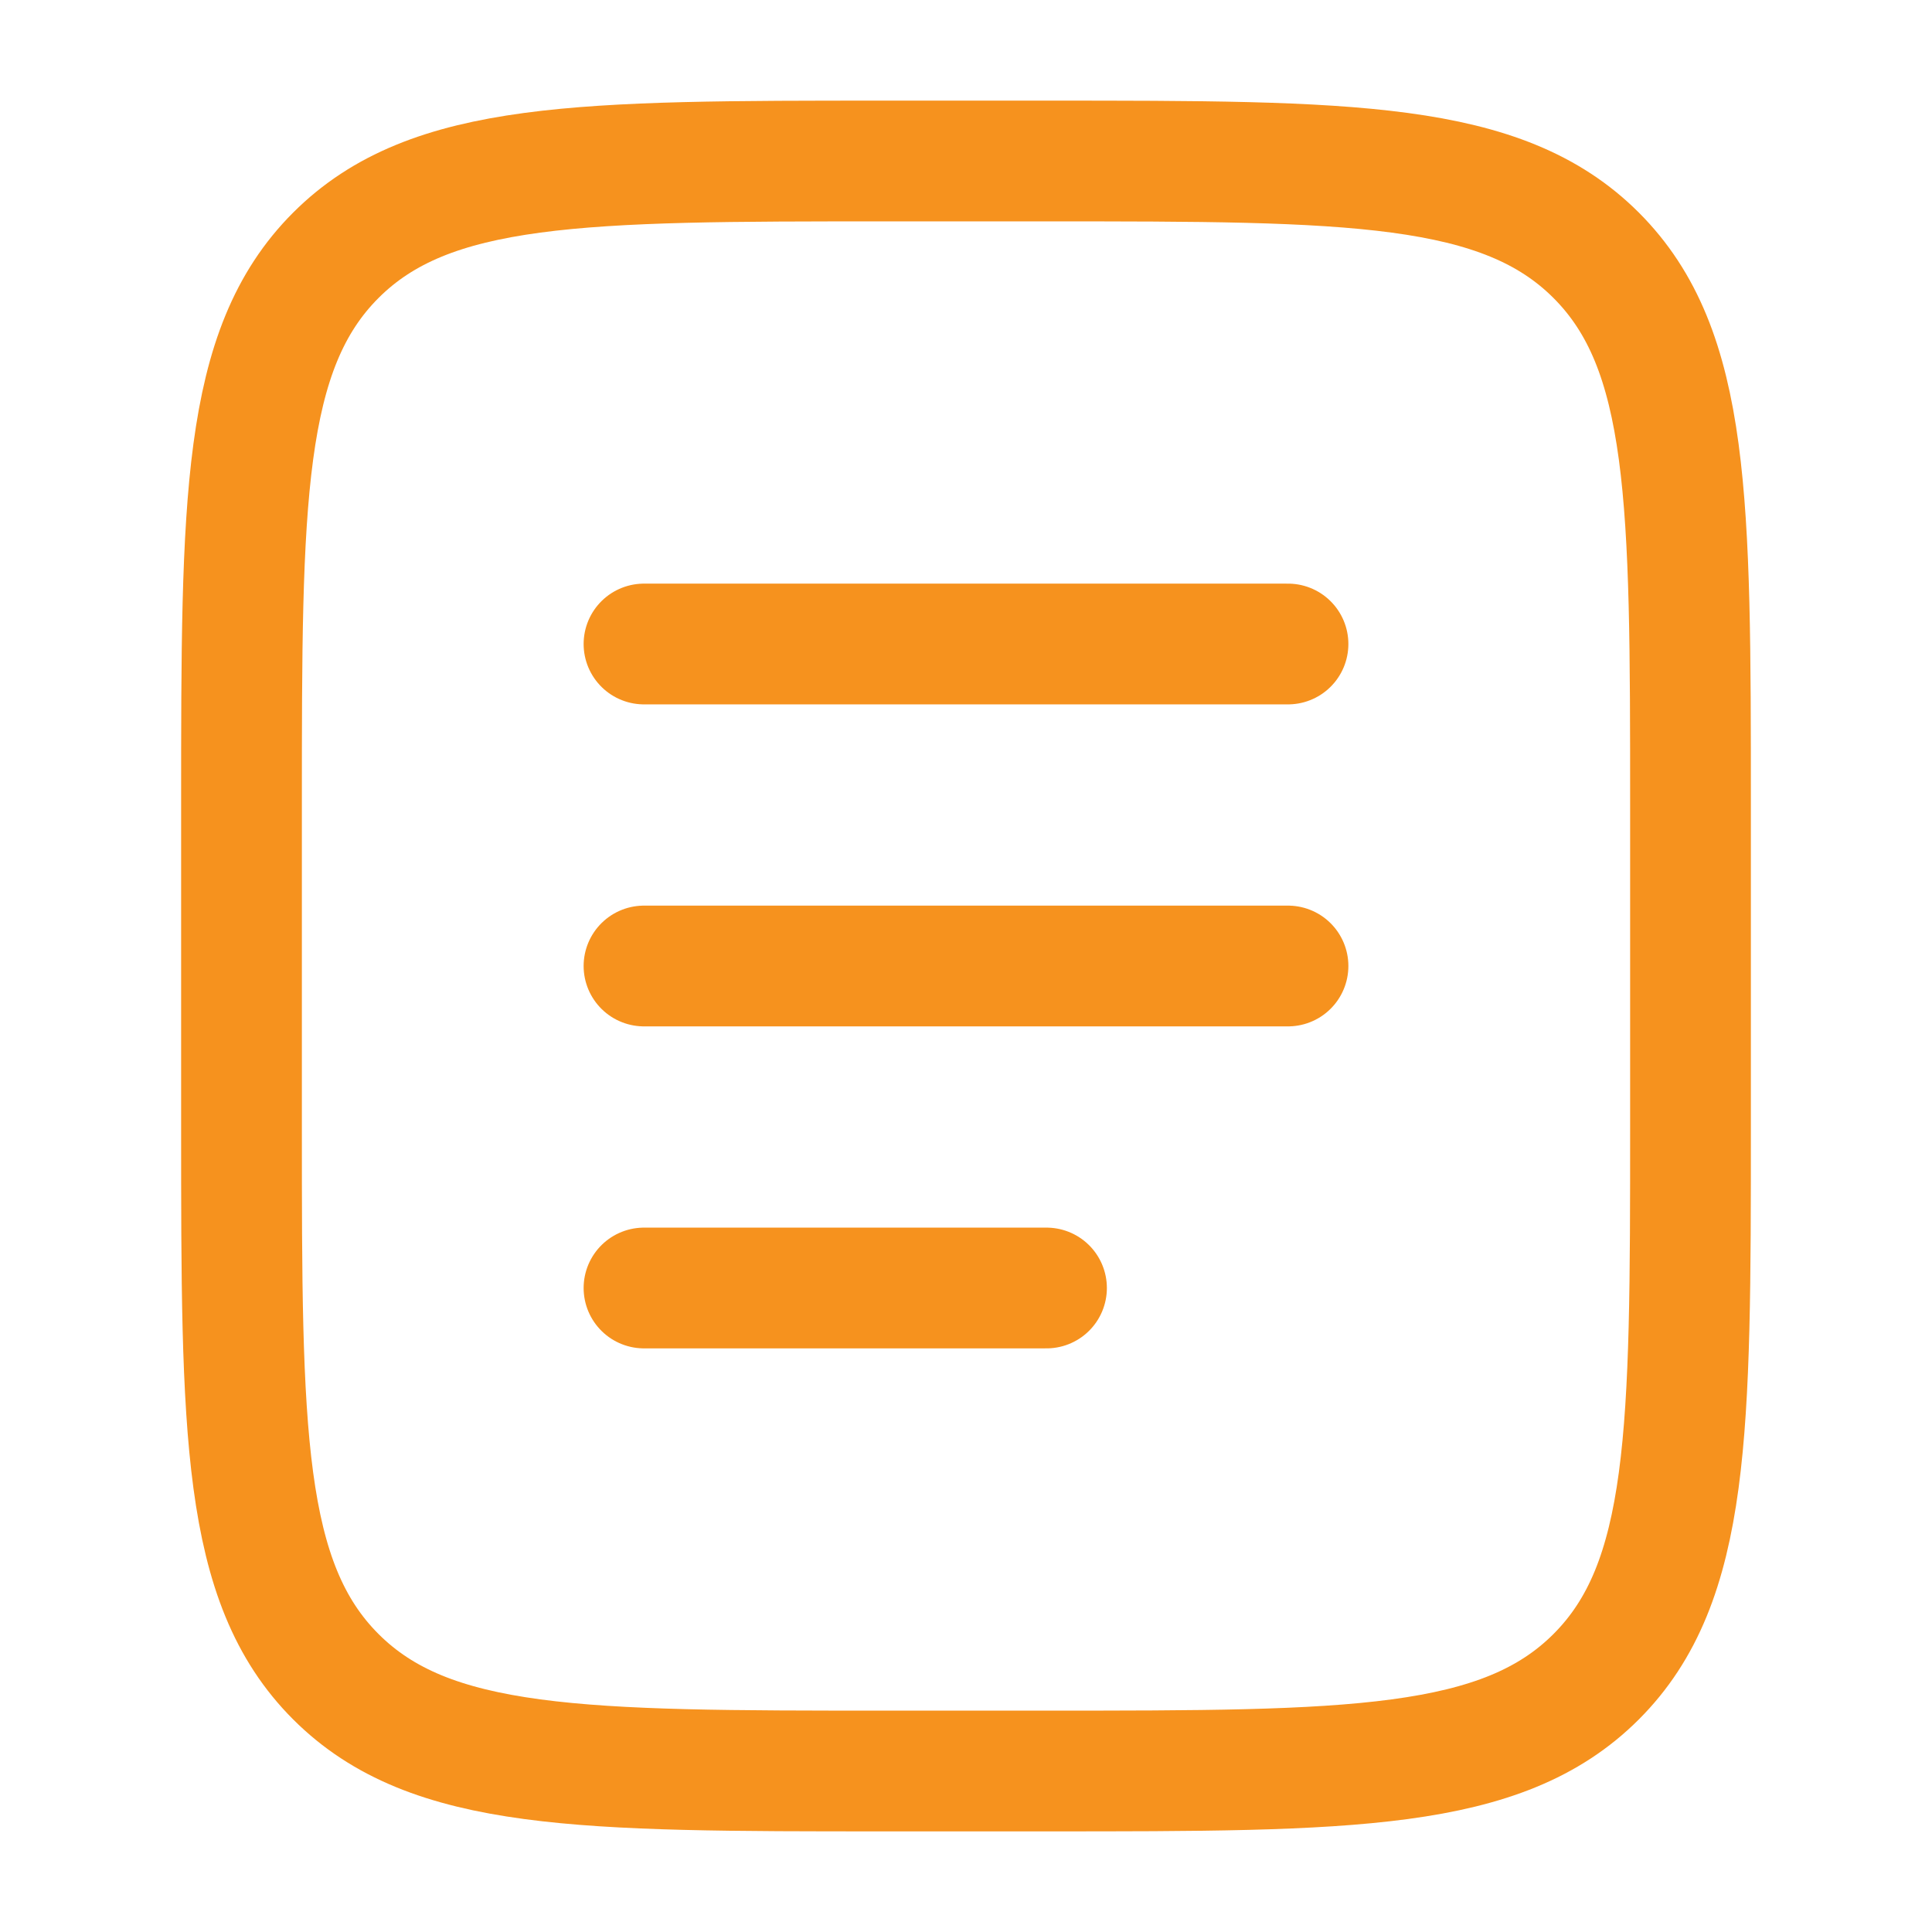 <svg width="800" height="800" viewBox="0 0 800 800" fill="none" xmlns="http://www.w3.org/2000/svg">
<path d="M100 333.333C100 207.625 100 144.772 139.052 105.719C178.105 66.667 240.959 66.667 366.667 66.667H433.333C559.04 66.667 621.897 66.667 660.947 105.719C700 144.772 700 207.625 700 333.333V466.667C700 592.373 700 655.23 660.947 694.28C621.897 733.333 559.04 733.333 433.333 733.333H366.667C240.959 733.333 178.105 733.333 139.052 694.28C100 655.23 100 592.373 100 466.667V333.333Z" stroke="#f6921e" stroke-width="50"/>
<path d="M266.667 400H533.333" stroke="#f6921e" stroke-width="50" stroke-linecap="round"/>
<path d="M266.667 266.667H533.333" stroke="#f6921e" stroke-width="50" stroke-linecap="round"/>
<path d="M266.667 533.333H433.333" stroke="#f6921e" stroke-width="50" stroke-linecap="round"/>
</svg>
